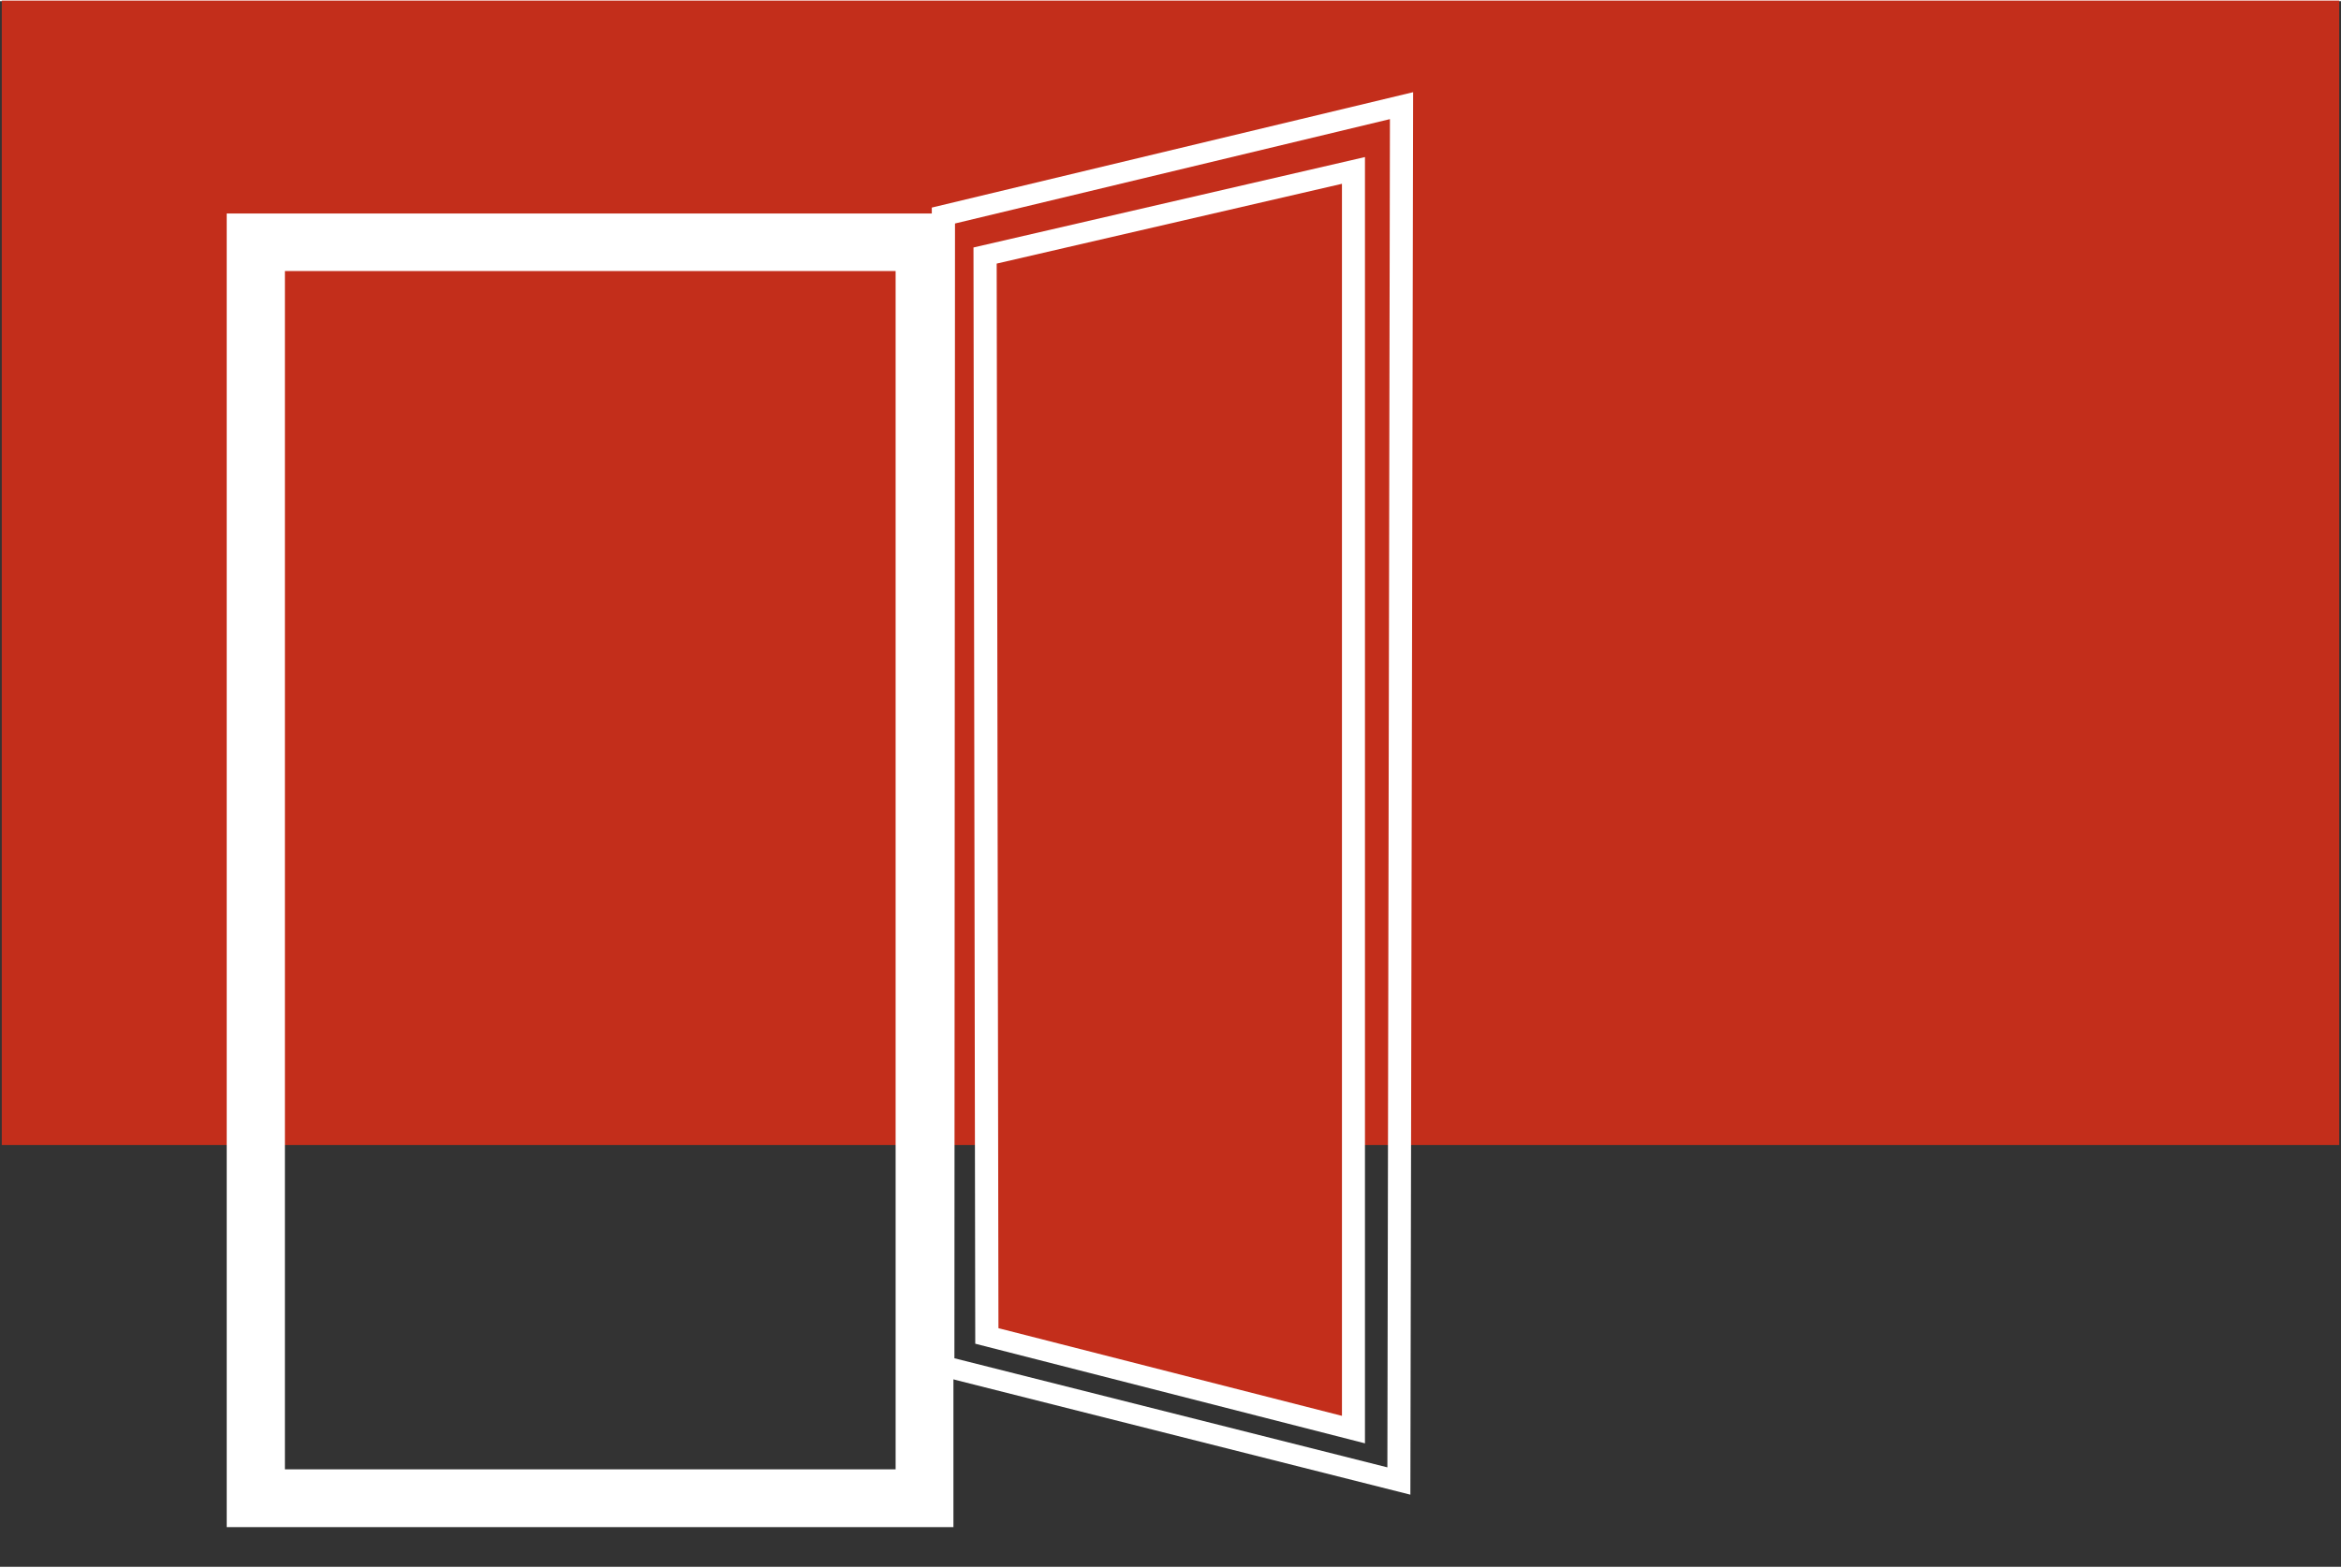 <?xml version="1.0" encoding="UTF-8"?>
<svg xmlns="http://www.w3.org/2000/svg" id="türen" viewBox="0 0 119.06 79.65" width="100" height="67">
  <rect x="0" y="0" width="119.06" height="79.65" fill="#333333" stroke="none"/>
  <rect x=".09" y="-.03" width="118.88" height="58.22" fill="#c32e1b"/>
  <polygon points="68.84 72.67 50.19 67.91 50.1 12.94 68.83 8.61 68.84 72.67" fill="#c32e1b"/>
  <path d="M50.78,67.51l17.47,4.46V9.29s-17.56,4.06-17.56,4.06l.09,54.17ZM69.43,73.37l-19.83-5.07-.09-55.77,19.91-4.6v65.43Z" fill="#fff"/>
  <path d="M48.54,69.04l.03-57.73,22.12-5.31-.13,68.59-22.02-5.55ZM47.39,10.5l-.03,59.33,24.37,6.15.14-71.35-24.48,5.87Z" fill="#fff"/>
  <path d="M14.49,74.69h31.06V13.73H14.49v60.96ZM48.5,77.63H11.53V10.8h36.96v66.84Z" fill="#fff"/>
</svg>
